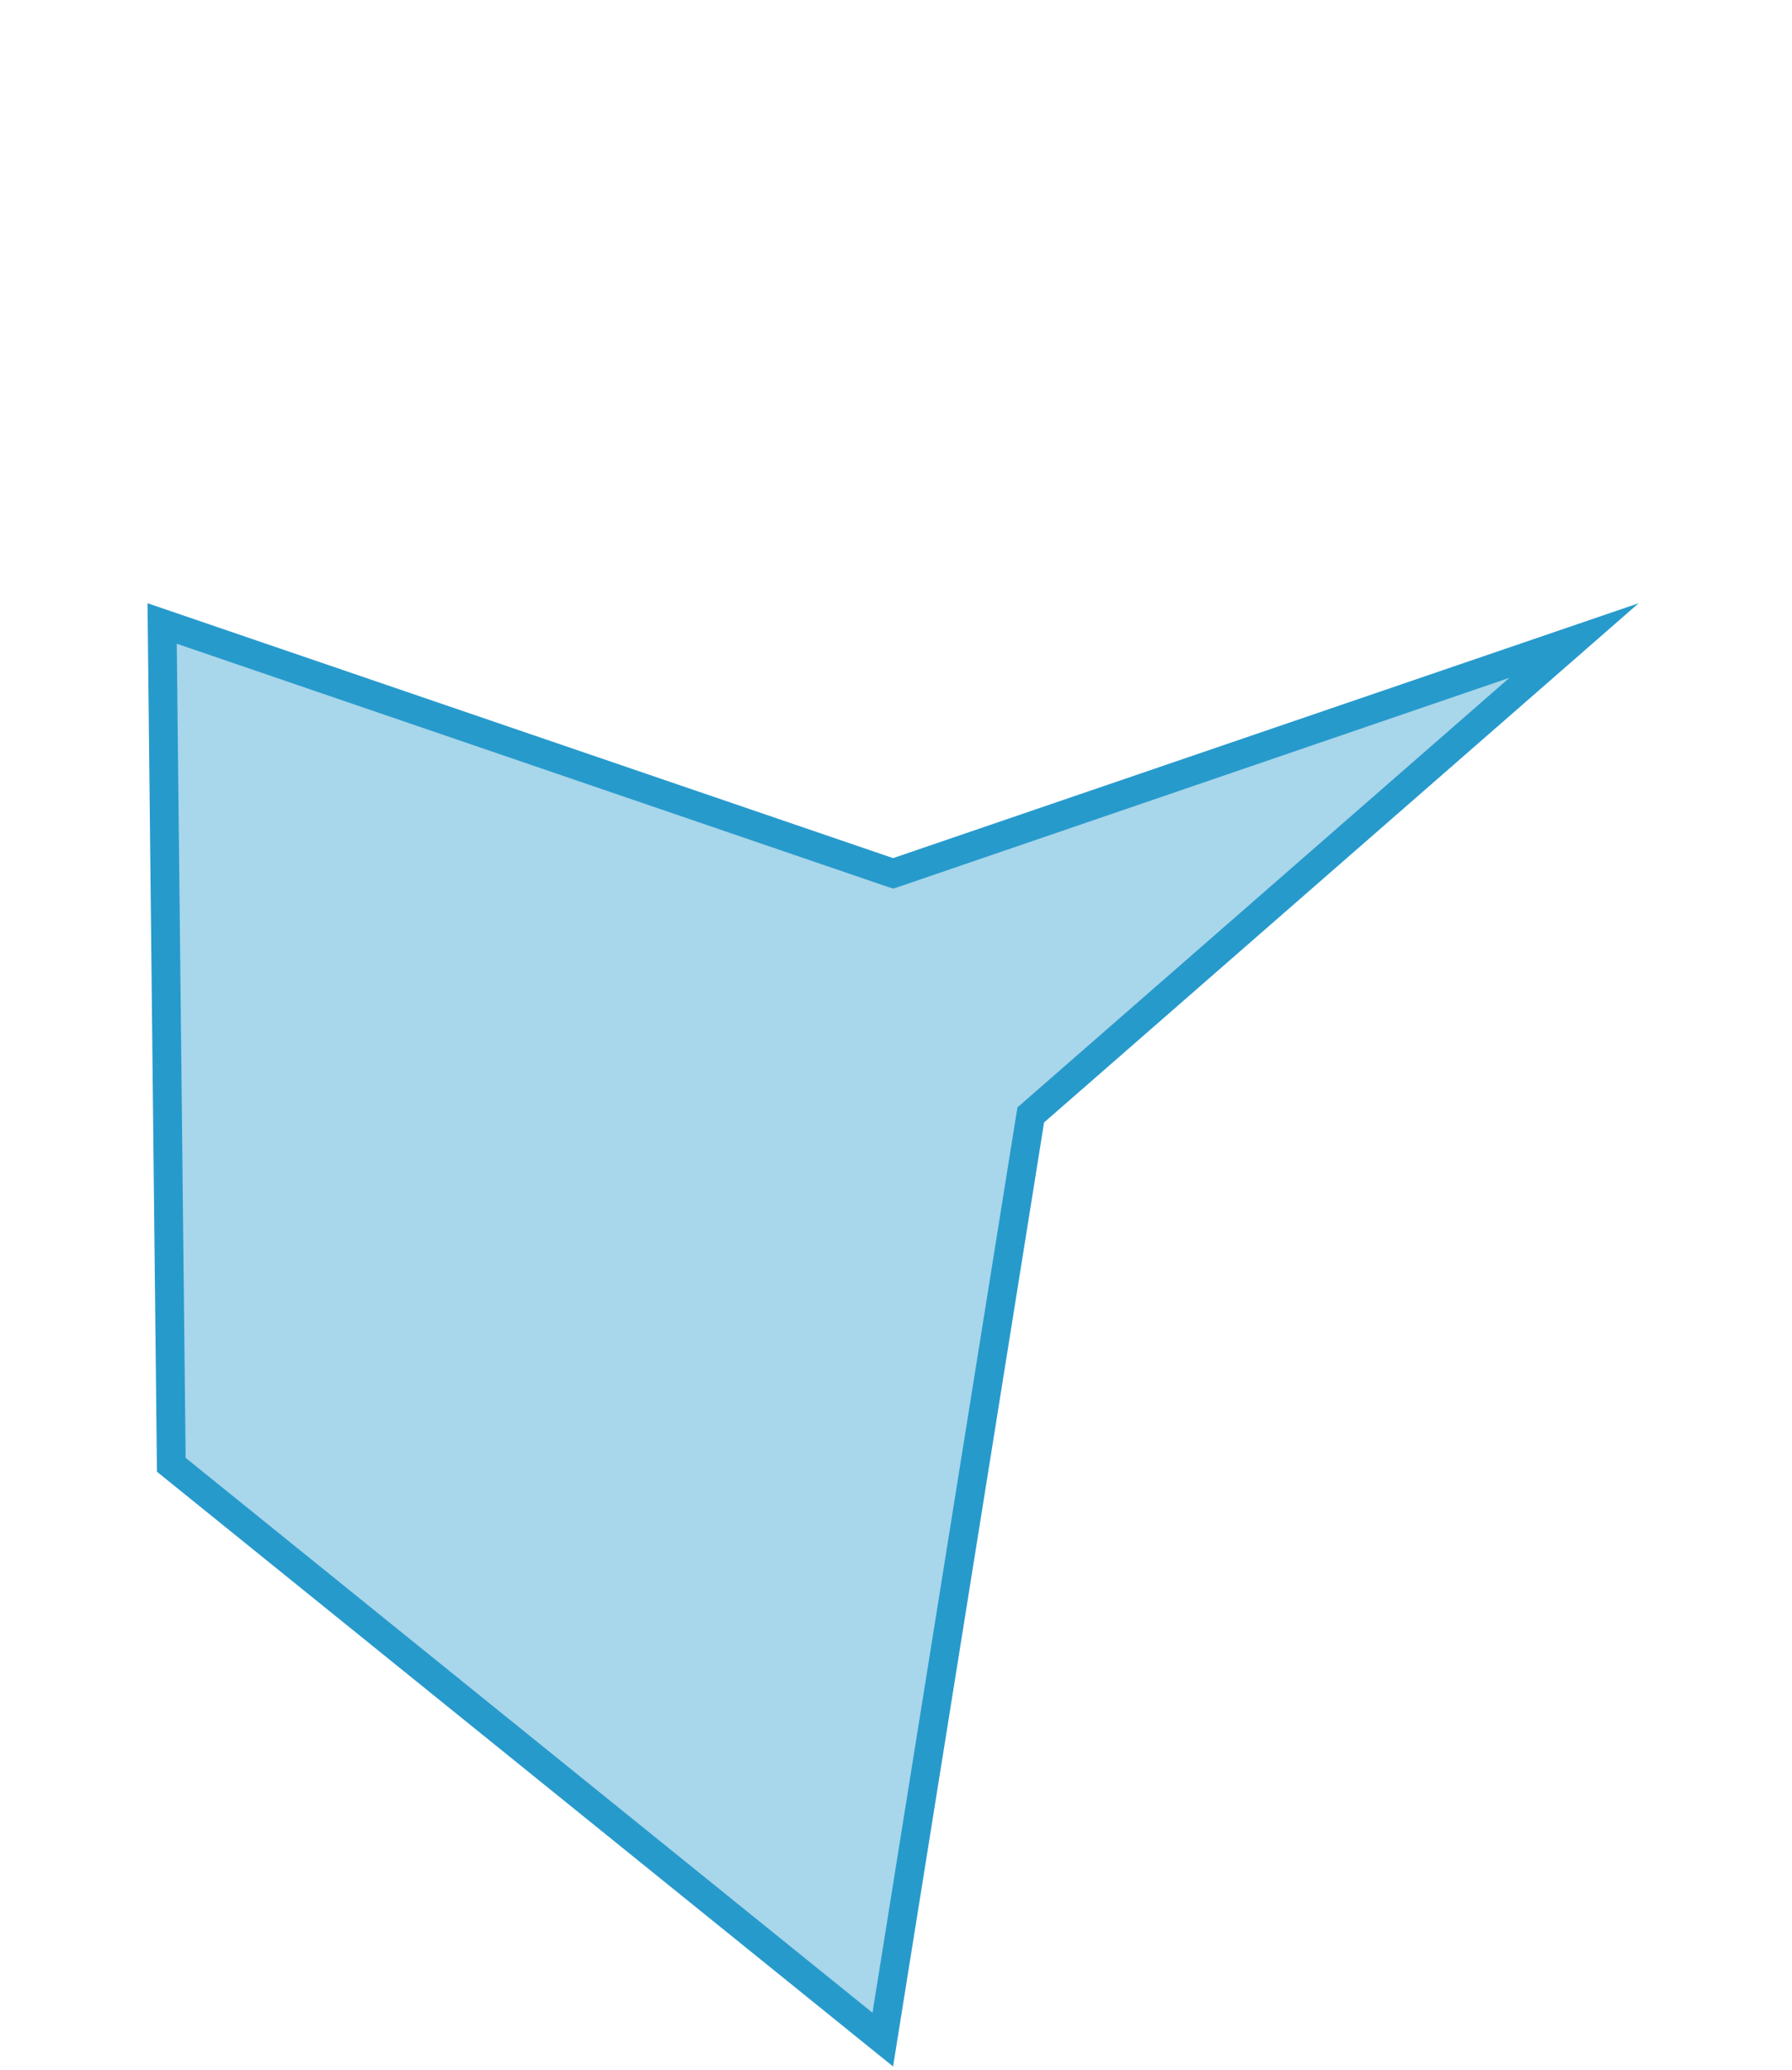 <svg id="レイヤー_1" data-name="レイヤー 1" xmlns="http://www.w3.org/2000/svg" viewBox="0 0 189.88 219.26"><defs><style>.cls-1,.cls-2{fill:#279acc;}.cls-1{opacity:0.4;}</style></defs><title>graph-arikura</title><polygon class="cls-1" points="18.15 155.17 17.18 66.05 94.63 92.52 166.78 67.86 109.21 118.12 93.54 216.06 18.15 155.17"/><path class="cls-2" d="M18.73,68.19,93.64,93.8l1,.33,1-.33,64.3-22-51.3,44.78-.83.73-.18,1.09L92.45,213.21,19.67,154.43l-.94-86.24m154.9-4.29-79,27-79-27,1,92,78,63,16-100,63-55Z"/></svg>